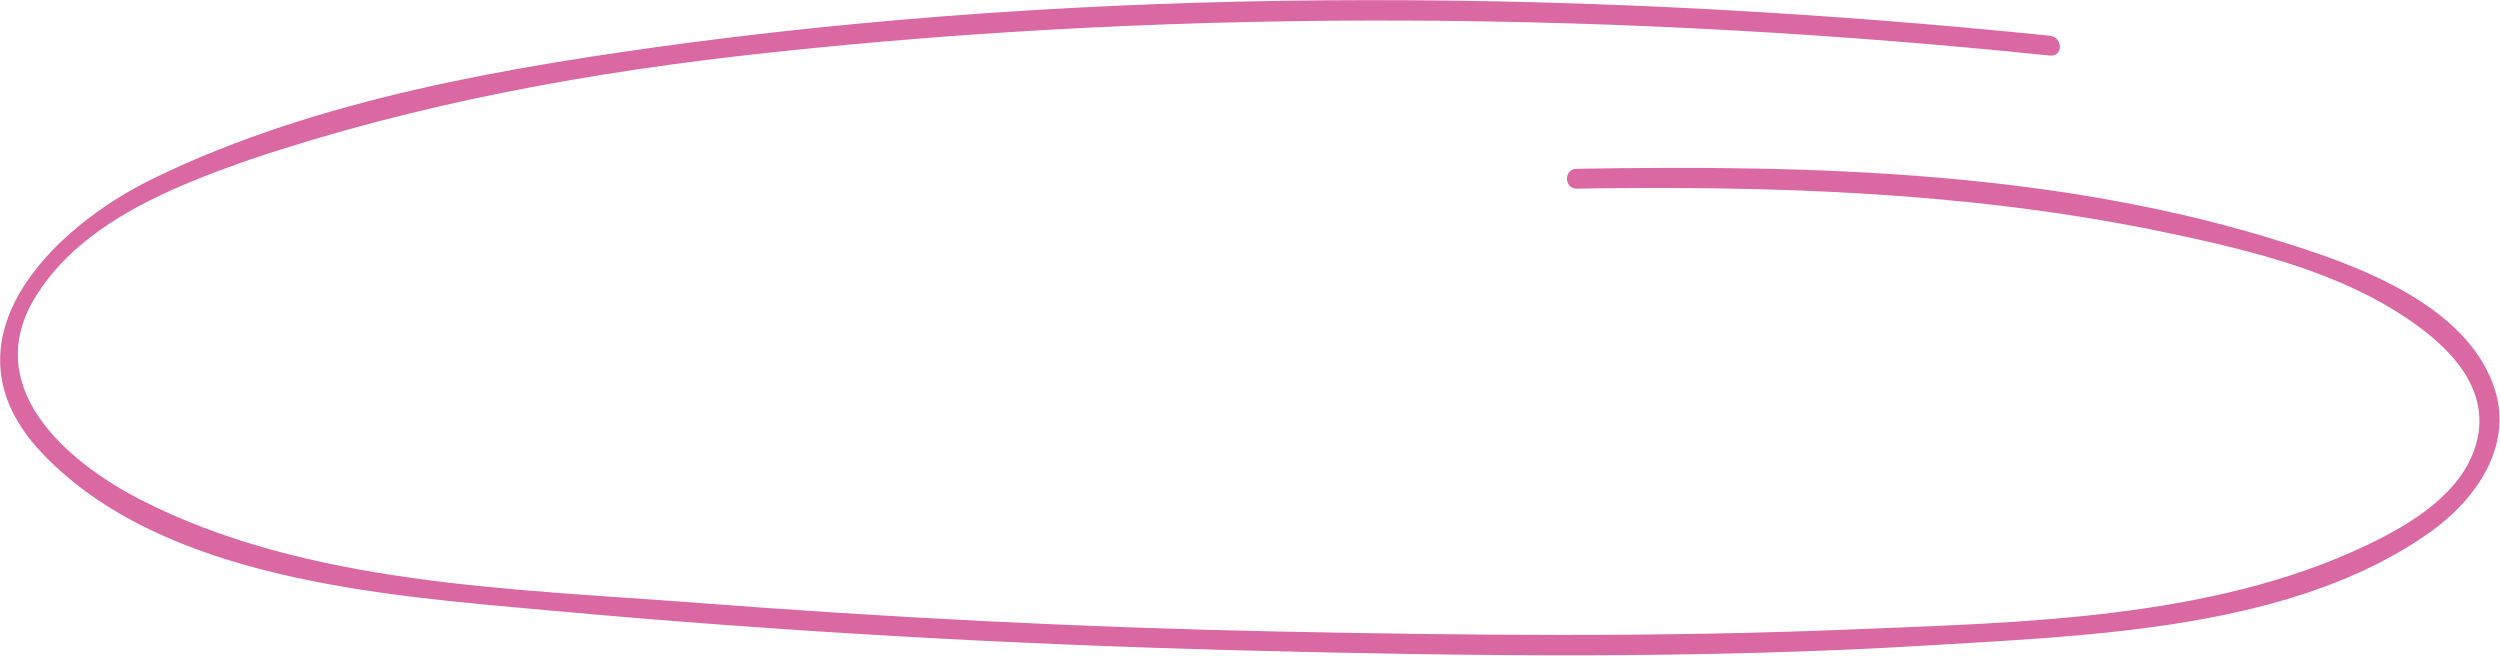 <svg xmlns="http://www.w3.org/2000/svg" id="nosotras-button-shape" class="nosotras-button-shape" viewBox="0 0 25.18 6.61"><path d="M20.65.36c-4.52-.46-9.2-.52-13.71.07-1.79.24-3.73.56-5.38 1.36C.5 2.3-.63 3.45.42 4.56 1.64 5.85 3.9 6 5.55 6.15c2.3.21 4.62.34 6.93.4s4.64.09 6.95-.05c1.63-.1 3.68-.16 5.06-1.15.47-.34.84-.89.62-1.48-.29-.79-1.32-1.18-2.05-1.41-2.3-.74-4.79-.8-7.18-.76-.13 0-.13.2 0 .2 1.95-.03 3.91.03 5.83.42.82.17 1.71.37 2.43.82.45.28.97.73.8 1.33-.14.5-.66.81-1.1 1.02-1.57.75-3.5.78-5.2.85-1.93.08-3.87.06-5.8.02S8.94 6.22 7 6.07c-1.84-.14-3.92-.18-5.59-1.04C.65 4.64-.21 3.88.37 2.97c.46-.73 1.37-1.09 2.14-1.36C4.2 1.04 5.97.72 7.75.53c4.26-.46 8.64-.41 12.9.03.13.01.13-.18 0-.2Z" fill="#da68a2"/></svg>